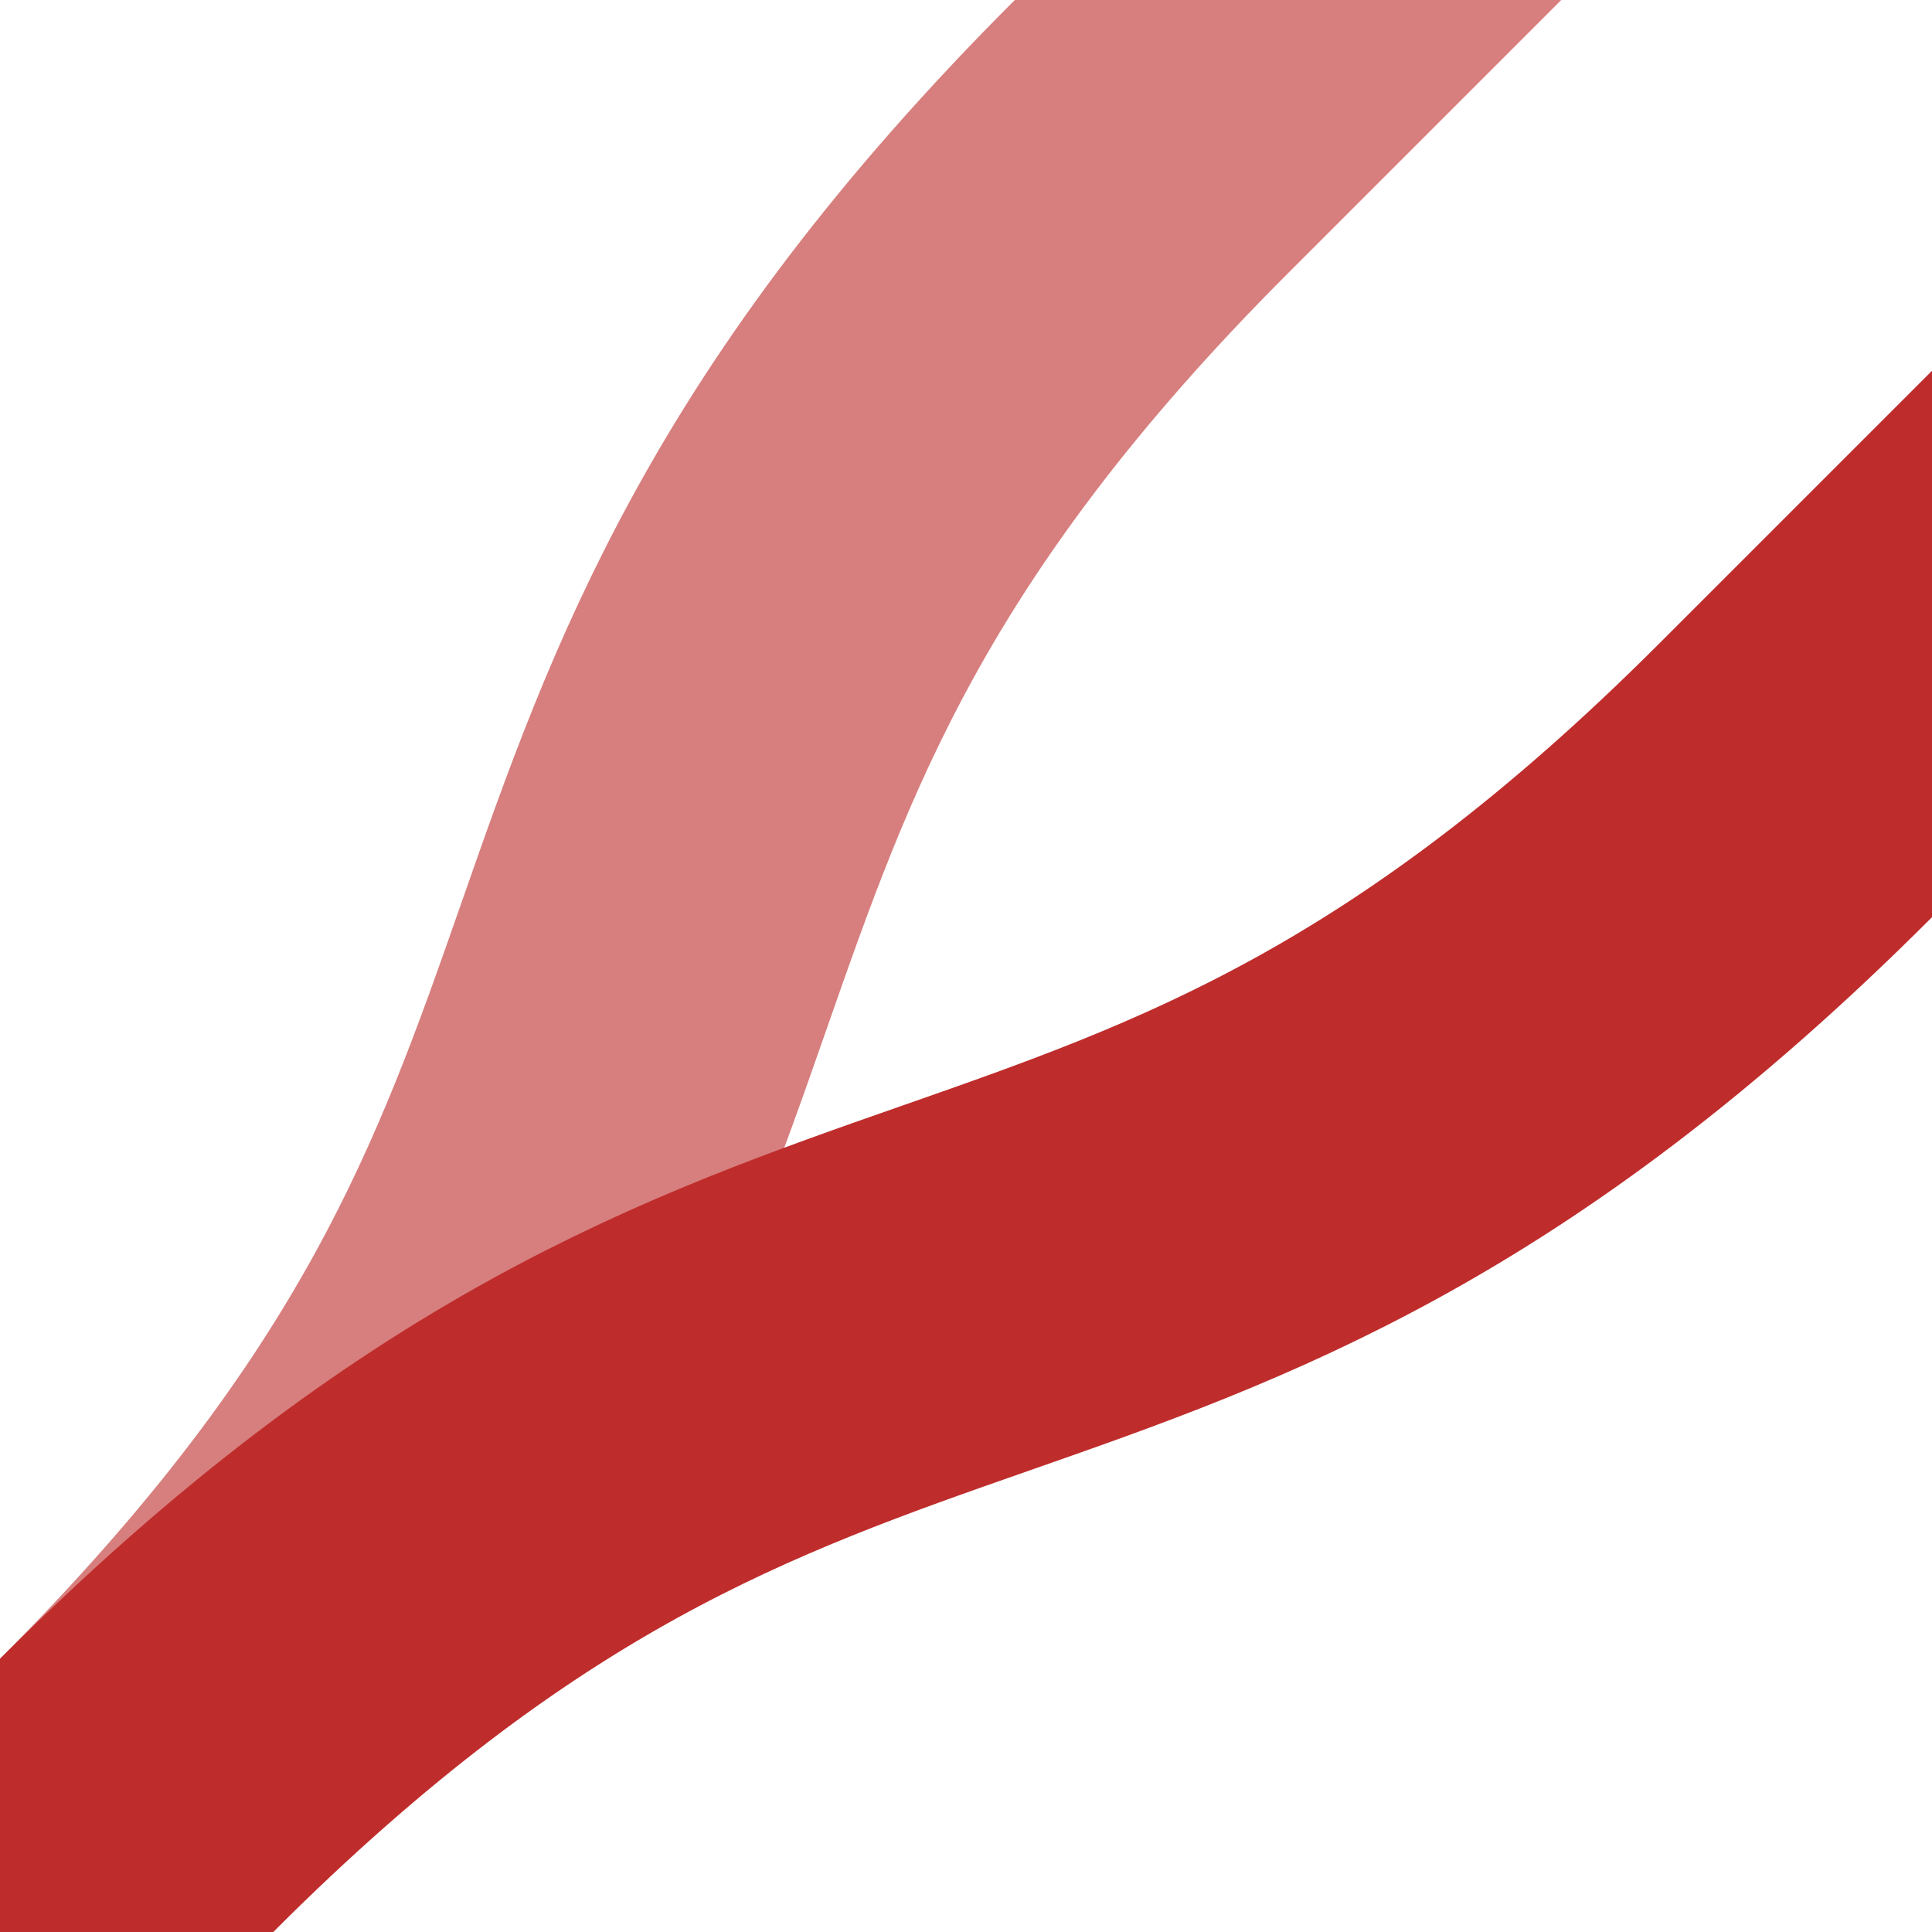 <?xml version="1.0" encoding="UTF-8"?>
<svg xmlns="http://www.w3.org/2000/svg" width="500" height="500">
 <title>eSPL1+3</title>
 <g stroke-width="100">
  <path stroke="#D77F7E" d="M 35.36,464.64 C 208.33,291.67 125,208.33 297.98,35.36 l 80,-80"/>
  <path stroke="#BE2D2C" d="M 0,500 35.36,464.64 C 208.33,291.67 291.67,375 464.64,202.02 l 80,-80"/>
 </g>
</svg>